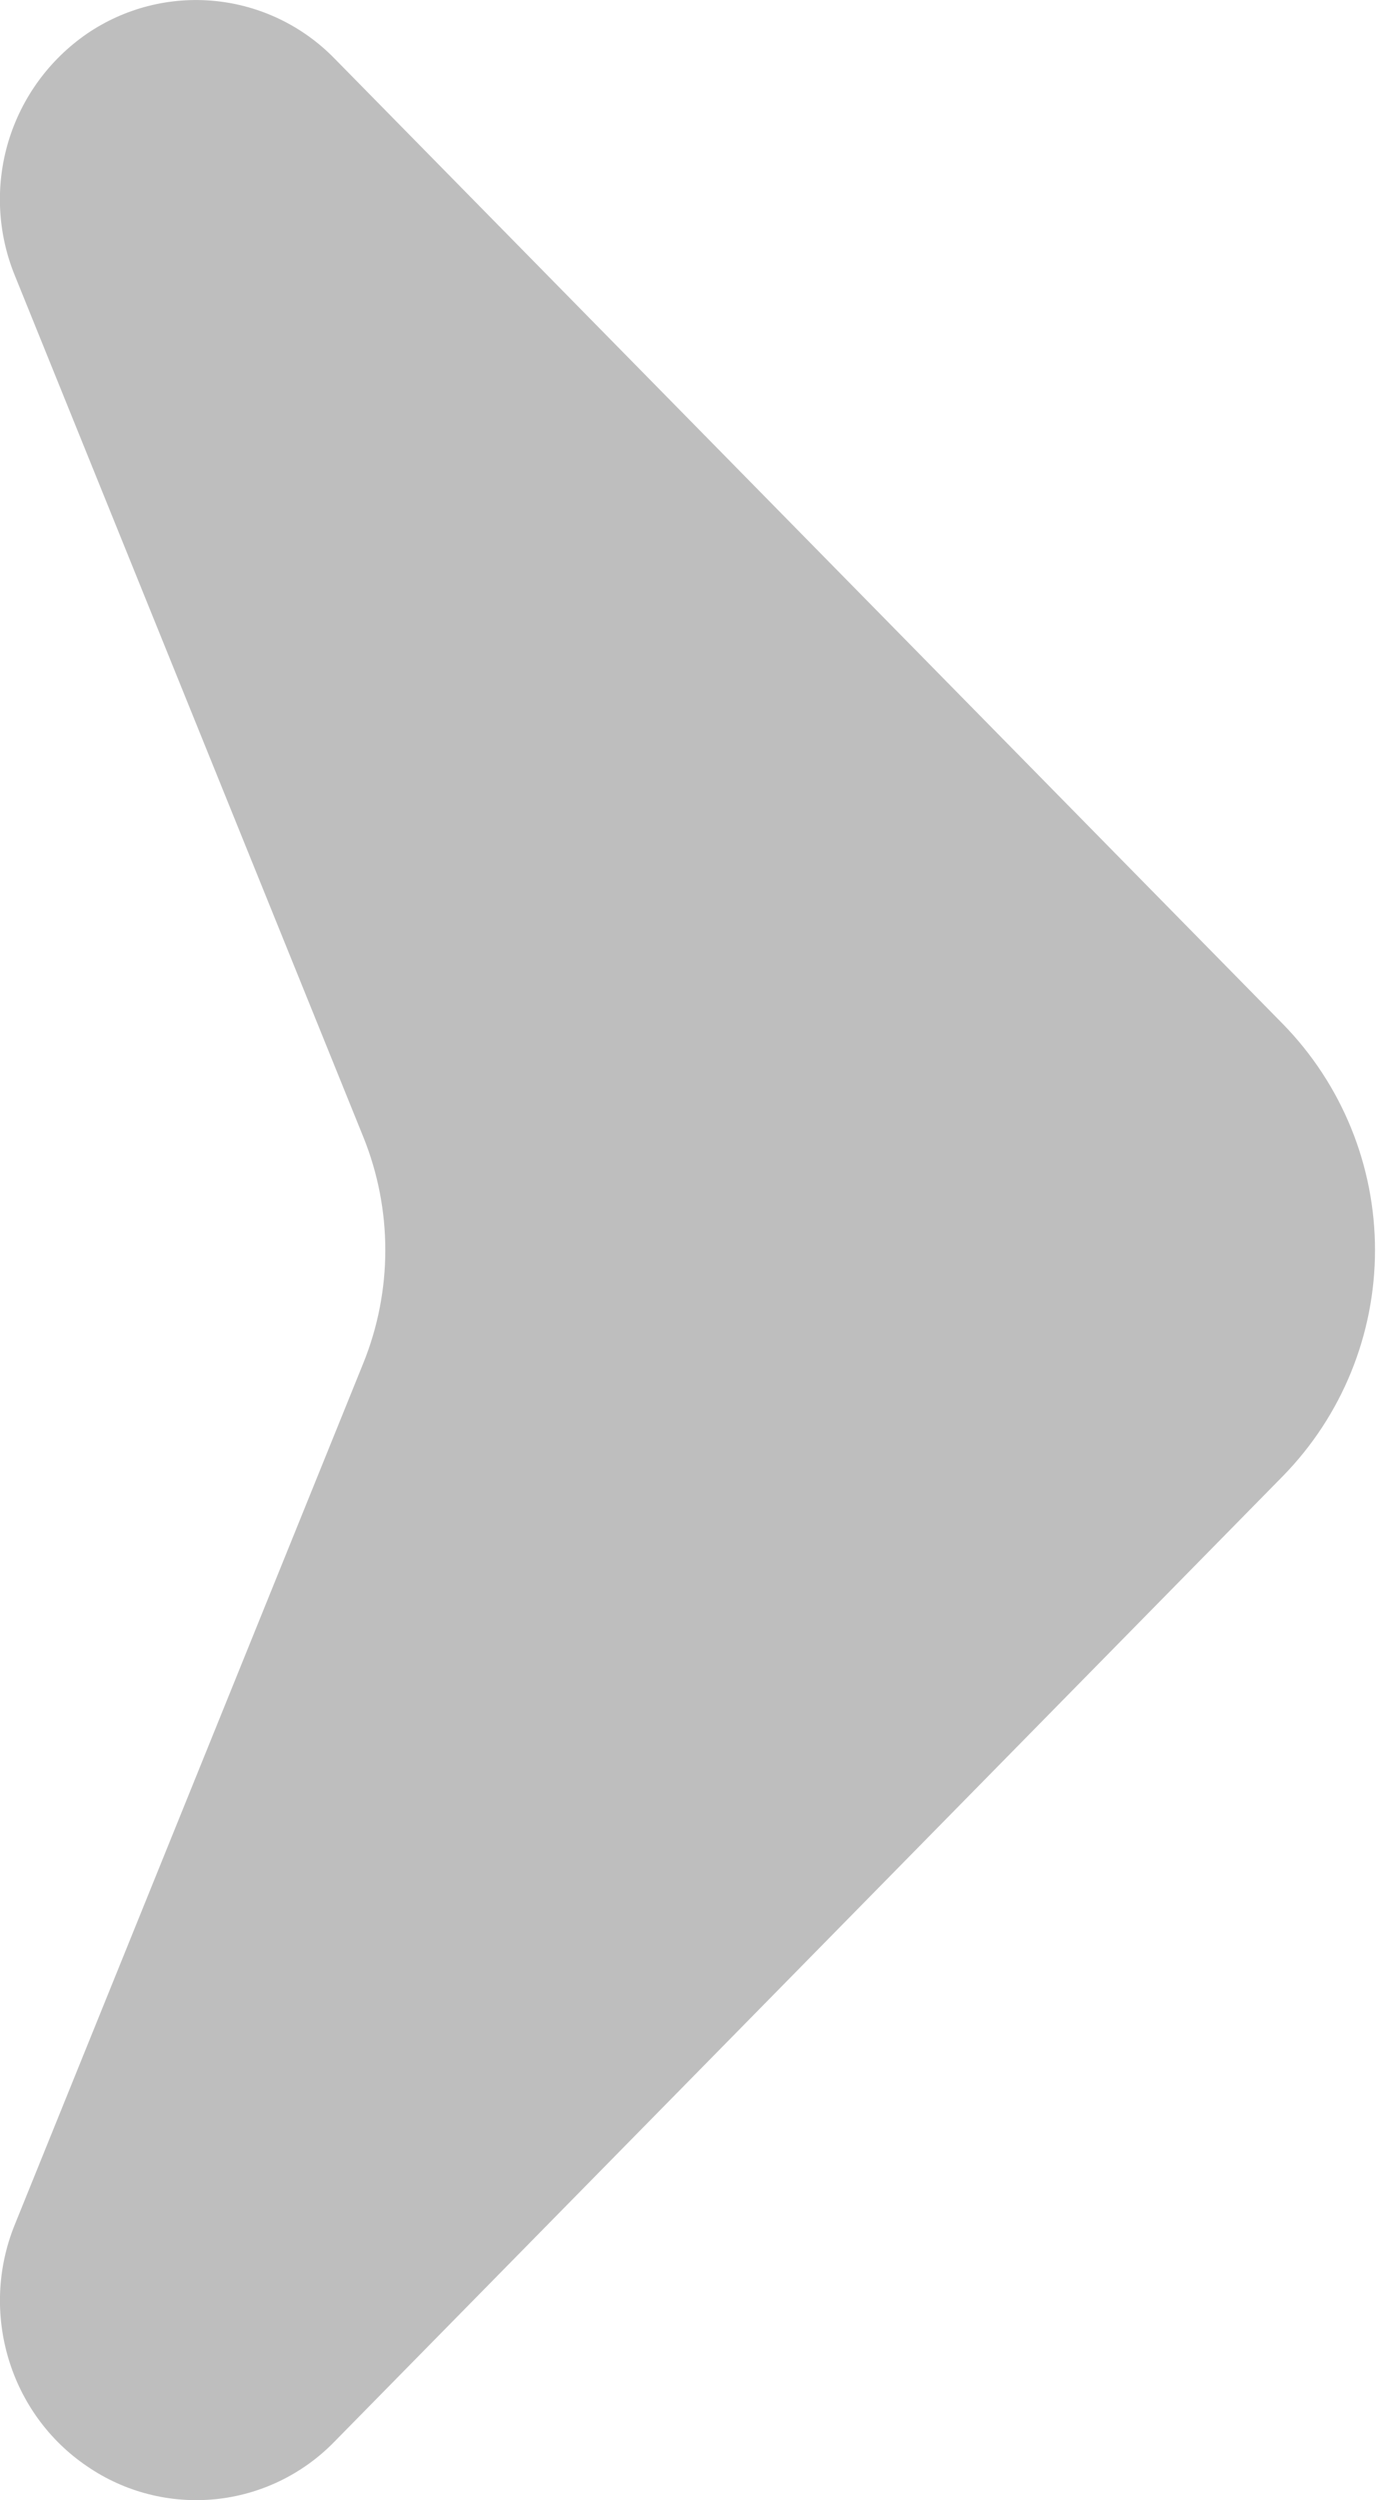<svg width="28" height="50" viewBox="0 0 28 50" fill="none" xmlns="http://www.w3.org/2000/svg">
<g clip-path="url(#clip0_346_51581)">
<path fill-rule="evenodd" clip-rule="evenodd" d="M6.688 1.168C6.053 0.518 5.21 0.111 4.306 0.02C3.402 -0.071 2.495 0.16 1.744 0.671C0.987 1.191 0.431 1.954 0.167 2.833C-0.096 3.713 -0.051 4.656 0.295 5.506L7.266 22.737C7.853 24.189 7.853 25.811 7.266 27.262L0.295 44.492C-0.417 46.247 0.191 48.275 1.745 49.325C2.495 49.839 3.402 50.071 4.307 49.981C5.211 49.89 6.054 49.483 6.688 48.831C6.688 48.831 20.738 34.531 25.655 29.523C26.838 28.315 27.5 26.691 27.5 25C27.5 23.309 26.838 21.685 25.655 20.476C20.738 15.472 6.688 1.168 6.688 1.168Z" fill="#BEBEBE"/>
</g>
<defs>
<clipPath id="clip0_346_51581">
<rect width="27.5" height="50" fill="white"/>
</clipPath>
</defs>
</svg>
